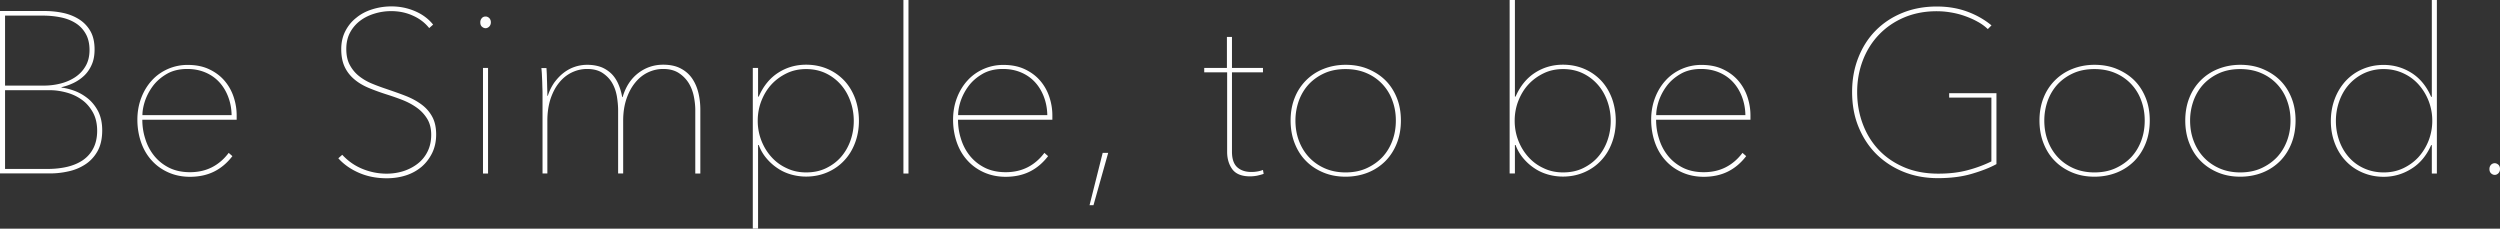 <svg viewBox="0 0 222.57 20.36" xmlns="http://www.w3.org/2000/svg"><rect x="0" y="0" width="222.57" height="20.36" fill="#333333" stroke="none"/><path d="M9.1 11.59c0 .78-.15 1.41-.44 1.91s-.67.89-1.12 1.17c-.46.29-.96.49-1.51.6-.55.12-1.08.17-1.58.17H0V.98h3.95c.54 0 1.09.05 1.62.16.54.11 1.02.3 1.44.56s.76.6 1.02 1.04.39.99.39 1.66c0 .52-.08.97-.25 1.35-.16.37-.38.7-.66.97s-.6.49-.95.66-.72.3-1.08.38v.04c.37.04.76.14 1.19.3.42.16.81.39 1.18.69.36.3.66.68.9 1.14.23.47.35 1.02.35 1.66zM7.97 4.46c0-.58-.12-1.08-.35-1.47-.23-.4-.53-.71-.92-.95s-.82-.4-1.32-.5-1.02-.15-1.56-.15H.45v6.23h3.47c.49 0 .98-.06 1.46-.18s.92-.31 1.3-.56c.39-.26.7-.58.93-.98.24-.4.36-.89.36-1.44zm.68 7.19c0-.65-.13-1.21-.4-1.68s-.6-.84-1.01-1.12c-.41-.29-.86-.49-1.35-.62s-.97-.2-1.43-.2H.45v7.01h3.78c.63 0 1.21-.06 1.76-.19.54-.13 1.01-.33 1.4-.6s.7-.62.92-1.05.34-.95.34-1.55zm4.02-1c0 .57.08 1.14.26 1.7.17.56.43 1.06.78 1.5s.79.8 1.32 1.07 1.16.41 1.88.41c.74 0 1.39-.15 1.96-.44s1.07-.72 1.49-1.28l.33.29c-.46.6-1 1.06-1.62 1.37s-1.34.47-2.16.47c-.69 0-1.33-.13-1.9-.38s-1.07-.6-1.48-1.05c-.42-.45-.74-.99-.96-1.61-.22-.63-.34-1.31-.34-2.04 0-.71.12-1.36.35-1.96s.55-1.12.95-1.55c.4-.44.88-.77 1.42-1.01a4.33 4.33 0 0 1 1.76-.36c.74 0 1.38.13 1.92.39.55.26 1 .6 1.36 1.02s.63.9.81 1.44.27 1.09.27 1.64v.39h-8.4zm7.95-.39c-.01-.61-.12-1.17-.32-1.68s-.47-.94-.81-1.3-.75-.64-1.23-.84-1.01-.3-1.59-.3c-.71 0-1.32.15-1.82.44s-.92.65-1.24 1.08-.55.88-.71 1.35c-.15.47-.22.88-.22 1.24h7.94zm18.21 1.72c0 .61-.12 1.16-.36 1.65-.24.48-.55.89-.95 1.23-.4.33-.86.59-1.4.76s-1.1.25-1.69.25c-.9 0-1.72-.16-2.46-.48s-1.36-.75-1.85-1.3l.35-.31c.52.56 1.12.98 1.81 1.26s1.4.42 2.14.42c.53 0 1.04-.08 1.51-.23.48-.16.9-.38 1.27-.67s.66-.65.87-1.08.32-.92.32-1.48-.12-1.03-.35-1.41-.53-.71-.9-.98-.79-.5-1.26-.69a23.9 23.9 0 0 0-1.42-.5c-.6-.19-1.15-.39-1.65-.6s-.93-.47-1.29-.78-.64-.67-.84-1.1-.3-.95-.3-1.56c0-.6.12-1.13.36-1.6s.56-.87.97-1.19c.42-.35.89-.59 1.43-.76s1.11-.26 1.71-.26c.74 0 1.43.14 2.09.42s1.2.68 1.62 1.2l-.35.31c-.38-.48-.87-.85-1.46-1.11-.59-.27-1.24-.4-1.93-.4-.49 0-.97.07-1.44.21s-.9.34-1.28.62-.69.63-.92 1.05-.35.92-.35 1.49c0 .56.1 1.03.31 1.42s.48.72.82.99.73.5 1.15.67c.43.18.87.34 1.32.49.61.21 1.19.41 1.72.62s1 .47 1.4.77.71.66.94 1.09.34.95.34 1.57zm4.4-9.47c-.12 0-.23-.05-.33-.14s-.14-.22-.14-.39c0-.15.05-.27.14-.37s.2-.14.33-.14.23.05.33.14c.09.1.14.22.14.37 0 .16-.05.29-.15.39-.11.1-.21.14-.32.14zM43 15.45v-9.4h.45v9.4zm12.43-6.8c.27-.93.74-1.64 1.39-2.14s1.4-.75 2.23-.75c.63 0 1.16.12 1.58.35.43.23.77.54 1.02.92s.43.81.54 1.29.16.96.16 1.45v5.68h-.45V9.81c0-.38-.04-.79-.13-1.23s-.24-.83-.46-1.19c-.22-.35-.51-.65-.88-.89s-.83-.36-1.39-.36c-.49 0-.95.11-1.38.32s-.8.51-1.12.91c-.32.39-.58.88-.77 1.44-.19.57-.29 1.21-.29 1.93v4.7h-.45V9.81c0-.38-.04-.79-.11-1.23-.08-.44-.21-.83-.42-1.19-.2-.35-.49-.65-.85-.89s-.82-.36-1.38-.36c-.49 0-.95.11-1.38.32s-.8.51-1.12.91c-.32.39-.57.88-.76 1.44-.18.57-.28 1.21-.28 1.93v4.7h-.43V8.42c0-.15 0-.33-.01-.55s-.01-.44-.02-.66l-.03-.64c-.01-.2-.03-.38-.04-.51h.45c.01.14.02.31.03.51.01.21.01.43.02.66.01.24.01.47.02.7.01.22.01.43.01.6h.04c.14-.44.33-.82.57-1.17.25-.34.52-.63.83-.87s.64-.42 1-.54.73-.18 1.11-.18c.49 0 .92.08 1.28.22.36.15.66.36.91.61.25.26.44.56.59.91s.26.72.33 1.13h.04zm12.12-.05c.41-.94.99-1.65 1.74-2.13s1.58-.71 2.48-.71c.69 0 1.33.13 1.91.38s1.07.6 1.49 1.04c.41.44.73.97.96 1.58.22.61.34 1.28.34 2 0 .71-.12 1.37-.35 1.97-.23.61-.55 1.13-.97 1.57-.41.44-.91.79-1.49 1.04s-1.21.38-1.89.38c-.45 0-.89-.06-1.32-.18s-.83-.3-1.19-.54c-.37-.24-.7-.53-1-.88s-.54-.75-.71-1.21h-.06v7.44h-.47V6.05h.47V8.6zm8.46 2.17c0-.61-.1-1.2-.3-1.76s-.48-1.05-.85-1.47-.81-.76-1.33-1.01-1.11-.38-1.76-.38c-.63 0-1.2.12-1.72.37s-.98.58-1.36.99-.68.9-.9 1.46-.33 1.15-.33 1.78.11 1.22.33 1.78.52 1.04.9 1.46.83.75 1.36.99c.52.25 1.1.37 1.72.37.65 0 1.24-.12 1.76-.37s.97-.58 1.33-.99.65-.9.85-1.46.3-1.15.3-1.76zm4.42 4.68V0h.45v15.45zm4.86-4.8c0 .57.08 1.14.26 1.7.17.56.43 1.06.78 1.5s.79.8 1.32 1.07 1.16.41 1.88.41c.74 0 1.39-.15 1.96-.44s1.07-.72 1.49-1.28l.33.29c-.46.6-1 1.06-1.62 1.37s-1.34.47-2.16.47c-.69 0-1.33-.13-1.9-.38s-1.07-.6-1.48-1.05c-.42-.45-.74-.99-.96-1.61-.22-.63-.34-1.31-.34-2.04 0-.71.12-1.36.35-1.96s.55-1.12.95-1.55c.4-.44.88-.77 1.42-1.01a4.33 4.33 0 0 1 1.76-.36c.74 0 1.38.13 1.92.39.55.26 1 .6 1.36 1.02s.63.9.81 1.44.27 1.09.27 1.64v.39h-8.4zm7.95-.39c-.01-.61-.12-1.17-.32-1.68s-.47-.94-.81-1.3-.75-.64-1.23-.84-1.01-.3-1.59-.3c-.71 0-1.32.15-1.82.44s-.92.65-1.24 1.08-.55.88-.71 1.35c-.15.47-.22.88-.22 1.24h7.94zm4.11 8.01H97l1.17-4.66h.49zm14.57-2.63c-.22.04-.43.06-.63.06-.74 0-1.26-.21-1.57-.62-.31-.42-.47-.94-.47-1.56V6.44h-2.04v-.39h2.02V3.29h.45v2.76h2.76v.39h-2.76v7.07c0 .64.16 1.1.47 1.38s.73.42 1.25.42c.38 0 .73-.06 1.04-.18l.06.35c-.17.06-.36.11-.58.16zm12.8-4.91c0 .74-.12 1.41-.36 2.02s-.58 1.14-1.01 1.58c-.44.44-.96.79-1.56 1.03s-1.27.37-1.99.37-1.38-.12-1.98-.37-1.12-.59-1.55-1.03c-.44-.44-.77-.97-1.01-1.58s-.36-1.29-.36-2.02.12-1.41.36-2.01a4.52 4.52 0 0 1 2.56-2.58c.6-.24 1.26-.37 1.98-.37s1.39.12 1.99.37 1.13.59 1.56 1.02c.44.44.77.96 1.01 1.56s.36 1.27.36 2.01zm-.45 0c0-.63-.1-1.22-.31-1.78a4.154 4.154 0 0 0-2.3-2.44c-.55-.24-1.18-.36-1.87-.36-.7 0-1.32.12-1.86.36s-1.01.57-1.4.98c-.39.42-.68.9-.89 1.46-.2.56-.31 1.15-.31 1.78 0 .64.1 1.24.31 1.8s.5 1.04.89 1.46.86.75 1.4.99 1.17.37 1.86.37 1.32-.12 1.87-.37 1.02-.58 1.41-.99c.39-.42.68-.9.89-1.46s.31-1.16.31-1.8zm10.66-2.13c.41-.94.99-1.65 1.74-2.13s1.58-.71 2.48-.71c.69 0 1.33.13 1.91.38s1.07.6 1.49 1.04c.41.44.73.97.96 1.58.22.61.34 1.28.34 2 0 .71-.12 1.37-.35 1.97-.23.61-.55 1.13-.97 1.57-.41.44-.91.79-1.49 1.04s-1.21.38-1.89.38c-.45 0-.89-.06-1.32-.18s-.83-.3-1.19-.54c-.37-.24-.7-.53-1-.88s-.54-.75-.71-1.21h-.06v2.53h-.47V0h.47v8.6zm8.47 2.17c0-.61-.1-1.2-.3-1.76s-.48-1.05-.85-1.47-.81-.76-1.33-1.01-1.11-.38-1.76-.38c-.63 0-1.2.12-1.72.37s-.98.58-1.36.99-.68.9-.9 1.46-.33 1.15-.33 1.78.11 1.22.33 1.78.52 1.04.9 1.46.83.75 1.36.99c.52.25 1.1.37 1.72.37.65 0 1.24-.12 1.76-.37s.97-.58 1.33-.99.65-.9.85-1.46.3-1.15.3-1.76zm4.04-.12c0 .57.08 1.14.26 1.7.17.56.43 1.06.78 1.5s.79.8 1.32 1.07 1.16.41 1.88.41c.74 0 1.39-.15 1.96-.44s1.07-.72 1.49-1.28l.33.29c-.46.6-1 1.06-1.62 1.37s-1.34.47-2.16.47c-.69 0-1.33-.13-1.9-.38s-1.07-.6-1.48-1.05c-.42-.45-.74-.99-.96-1.61-.22-.63-.34-1.31-.34-2.04 0-.71.12-1.36.35-1.96s.55-1.12.95-1.55c.4-.44.88-.77 1.42-1.01a4.33 4.33 0 0 1 1.76-.36c.74 0 1.38.13 1.92.39.55.26 1 .6 1.36 1.02s.63.9.81 1.44.27 1.09.27 1.64v.39h-8.4zm7.95-.39c-.01-.61-.12-1.17-.32-1.68s-.47-.94-.81-1.3-.75-.64-1.23-.84-1.01-.3-1.59-.3c-.71 0-1.32.15-1.82.44s-.92.65-1.24 1.08-.55.88-.71 1.35c-.15.47-.22.88-.22 1.24h7.94zm20.17 5.21c-.87.26-1.88.39-3.03.39s-2.19-.2-3.13-.59-1.75-.94-2.42-1.62c-.67-.69-1.18-1.5-1.55-2.43s-.54-1.95-.54-3.04.18-2.1.55-3.04.88-1.74 1.54-2.41 1.45-1.2 2.38-1.58 1.95-.57 3.07-.57c.98 0 1.88.15 2.7.45s1.54.71 2.17 1.23l-.33.33c-.27-.26-.59-.49-.95-.68-.36-.2-.74-.36-1.14-.5s-.81-.24-1.24-.31c-.42-.07-.83-.1-1.23-.1-1.06 0-2.03.19-2.9.56s-1.62.89-2.24 1.54-1.1 1.42-1.43 2.29-.5 1.81-.5 2.8.16 1.93.49 2.82.8 1.66 1.42 2.32 1.38 1.18 2.27 1.56 1.9.57 3.04.57c.98 0 1.85-.1 2.62-.31.76-.2 1.46-.46 2.11-.78V8.69h-3.76V8.3h4.21v6.31c-.58.32-1.3.6-2.18.86zm15.83-4.74c0 .74-.12 1.41-.36 2.02s-.58 1.14-1.01 1.58c-.44.44-.96.79-1.56 1.03s-1.27.37-1.99.37-1.38-.12-1.98-.37-1.12-.59-1.55-1.03c-.44-.44-.77-.97-1.01-1.58s-.36-1.29-.36-2.02.12-1.41.36-2.01a4.52 4.52 0 0 1 2.56-2.58c.6-.24 1.26-.37 1.98-.37s1.39.12 1.99.37 1.13.59 1.56 1.02c.44.44.77.96 1.01 1.56s.36 1.27.36 2.01zm-.45 0c0-.63-.1-1.22-.31-1.78a4.154 4.154 0 0 0-2.3-2.44c-.55-.24-1.18-.36-1.87-.36-.7 0-1.32.12-1.86.36s-1.01.57-1.4.98c-.39.42-.68.9-.89 1.46-.2.56-.31 1.15-.31 1.78 0 .64.1 1.24.31 1.8s.5 1.04.89 1.46.86.75 1.4.99 1.17.37 1.86.37 1.32-.12 1.87-.37 1.02-.58 1.41-.99c.39-.42.68-.9.89-1.46s.31-1.16.31-1.8zm13.43 0c0 .74-.12 1.41-.36 2.02s-.58 1.14-1.01 1.58c-.44.44-.96.79-1.56 1.03s-1.27.37-1.99.37-1.38-.12-1.98-.37-1.12-.59-1.55-1.03c-.44-.44-.77-.97-1.01-1.58s-.36-1.29-.36-2.02.12-1.41.36-2.01a4.52 4.52 0 0 1 2.56-2.58c.6-.24 1.26-.37 1.98-.37s1.39.12 1.99.37 1.13.59 1.56 1.02c.44.44.77.96 1.01 1.56s.36 1.27.36 2.01zm-.45 0c0-.63-.1-1.22-.31-1.78a4.154 4.154 0 0 0-2.3-2.44c-.55-.24-1.18-.36-1.87-.36-.7 0-1.32.12-1.86.36s-1.01.57-1.4.98c-.39.42-.68.9-.89 1.46-.2.56-.31 1.15-.31 1.78 0 .64.1 1.24.31 1.8s.5 1.04.89 1.46.86.75 1.4.99 1.17.37 1.86.37 1.32-.12 1.87-.37 1.02-.58 1.41-.99c.39-.42.68-.9.89-1.46s.31-1.16.31-1.8zM216.5 0h.45v15.45h-.45v-2.53h-.06c-.41.93-.99 1.63-1.75 2.1-.76.48-1.58.72-2.48.72-.68 0-1.31-.13-1.89-.38s-1.08-.6-1.49-1.04c-.42-.44-.74-.97-.97-1.57-.23-.61-.35-1.26-.35-1.97s.12-1.37.35-1.98.56-1.14.97-1.59c.42-.45.91-.8 1.49-1.05s1.21-.38 1.89-.38c.9 0 1.73.24 2.48.71.76.48 1.34 1.19 1.75 2.13h.06zm-8.54 10.77c0 .61.1 1.2.3 1.76s.48 1.04.85 1.46.81.75 1.34.99 1.11.37 1.77.37c.63 0 1.2-.12 1.73-.37s.98-.58 1.36-.99a4.811 4.811 0 0 0 1.23-3.24 4.811 4.811 0 0 0-1.23-3.24c-.38-.42-.83-.75-1.36-.99-.52-.24-1.1-.37-1.73-.37a4.1 4.1 0 0 0-1.77.38c-.52.25-.97.59-1.34 1.01s-.65.91-.85 1.47-.3 1.15-.3 1.76zm14.14 4.8c-.12 0-.23-.05-.33-.14-.1-.1-.14-.22-.14-.39 0-.15.05-.27.14-.37.09-.09.2-.14.33-.14.12 0 .23.05.33.14.1.1.14.22.14.37 0 .16-.05.29-.15.39s-.21.14-.32.14z" fill="#fff"/></svg>